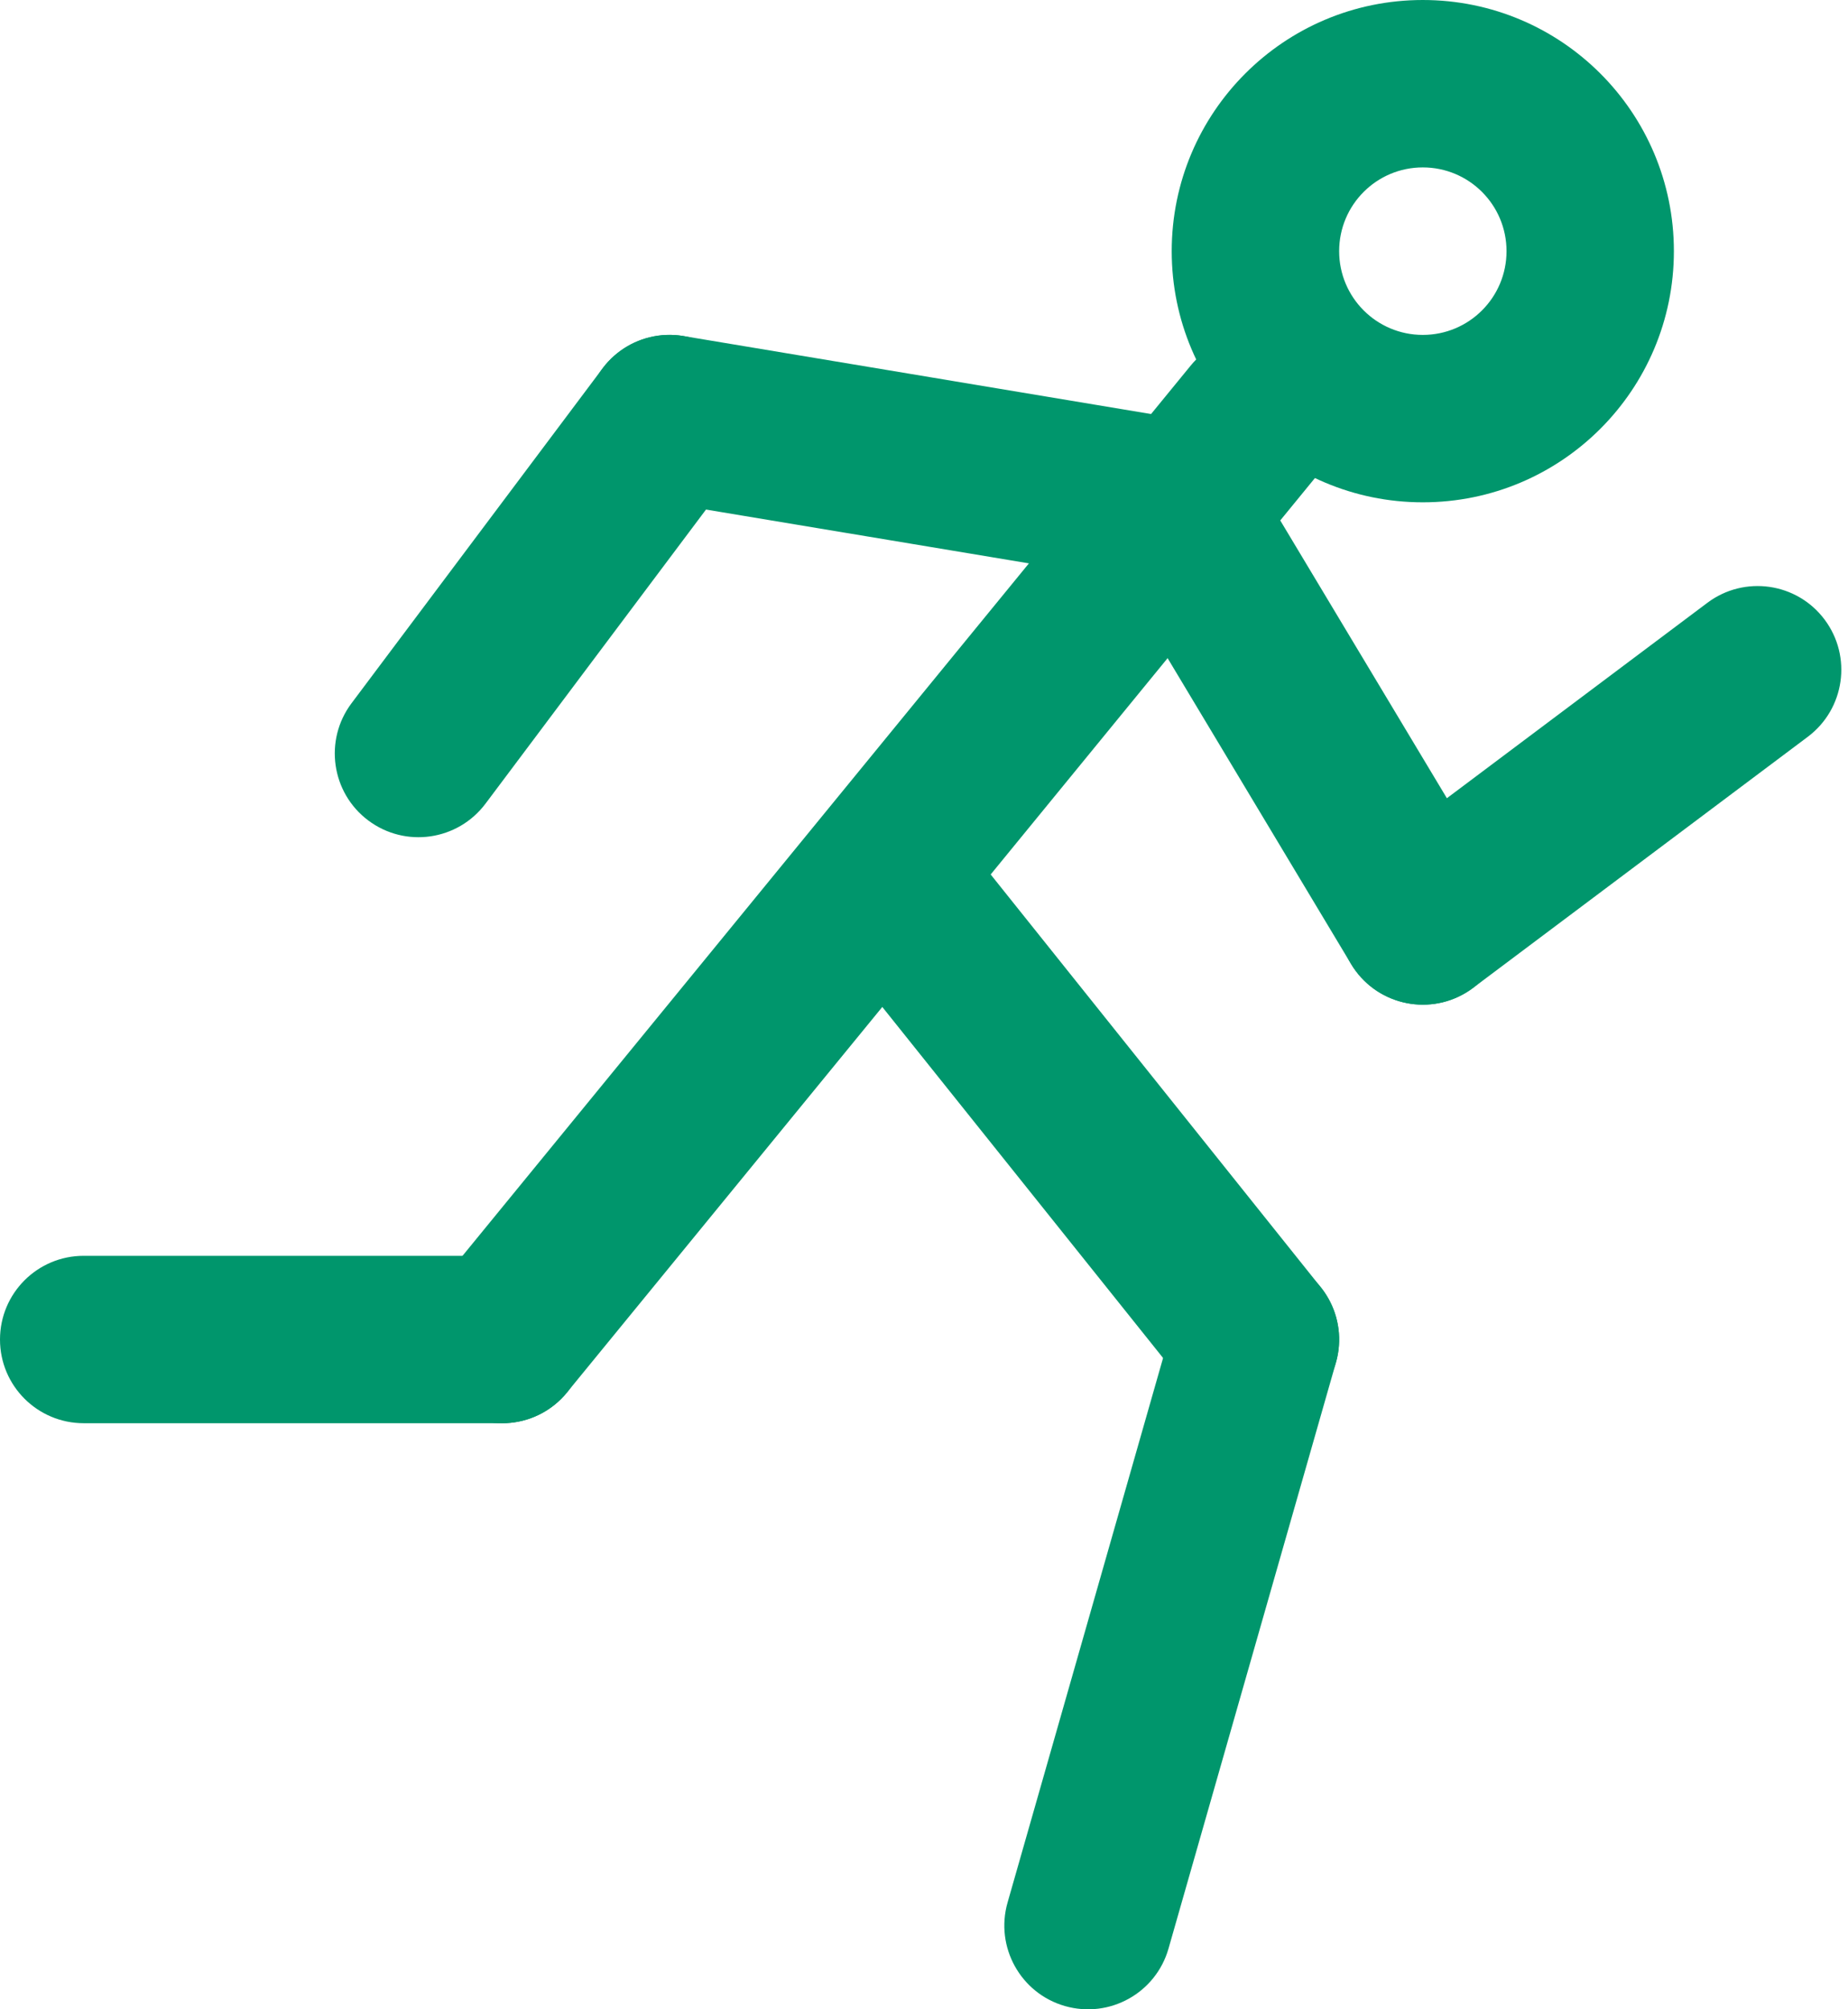 <?xml version="1.0" encoding="utf-8"?>
<svg xmlns="http://www.w3.org/2000/svg" xmlns:xlink="http://www.w3.org/1999/xlink" width="23px" height="25px" viewBox="0 0 23 25" version="1.1">
    
    <title>designed-for-athletes-icon</title>
    <desc>Created with Sketch.</desc>
    <g id="Page-1" stroke="none" stroke-width="1" fill="none" fill-rule="evenodd">
        <g id="Homepage---Desktop---Aeonik" transform="translate(-1009, -1612)" fill="#00966C" fill-rule="nonzero">
            <g id="designed-for-athletes" transform="translate(1009, 1607)">
                <g id="designed-for-athletes-icon" transform="translate(0, 5)">
                    <path d="M14.543,24.245 L16.627,16.953 C16.785,16.4 16.464,15.823 15.911,15.665 C15.358,15.507 14.781,15.827 14.623,16.38 L12.54,23.672 C12.382,24.225 12.702,24.802 13.255,24.96 C13.809,25.118 14.385,24.798 14.543,24.245 Z" id="Path"/>
                    <path d="M10.645,12.109 L14.812,17.317 C15.171,17.767 15.826,17.839 16.276,17.48 C16.725,17.121 16.798,16.465 16.438,16.016 L12.272,10.808 C11.912,10.358 11.257,10.286 10.808,10.645 C10.358,11.004 10.286,11.66 10.645,12.109 Z" id="Path"/>
                    <path d="M1.042,17.708 L6.25,17.708 C6.825,17.708 7.292,17.242 7.292,16.667 C7.292,16.091 6.825,15.625 6.25,15.625 L1.042,15.625 C0.466,15.625 0,16.091 0,16.667 C0,17.242 0.466,17.708 1.042,17.708 Z" id="Path"/>
                    <path d="M14.819,4.549 L5.444,16.007 C5.079,16.452 5.145,17.109 5.59,17.473 C6.036,17.837 6.692,17.772 7.056,17.326 L16.431,5.868 C16.796,5.423 16.73,4.766 16.285,4.402 C15.839,4.038 15.183,4.103 14.819,4.549 Z" id="Path"/>
                    <path d="M6.042,10 L9.167,5.833 C9.512,5.373 9.419,4.72 8.958,4.375 C8.498,4.03 7.845,4.123 7.5,4.583 L4.375,8.75 C4.03,9.21 4.123,9.863 4.583,10.208 C5.044,10.554 5.696,10.46 6.042,10 Z" id="Path"/>
                    <path d="M14.755,5.223 L8.505,4.181 C7.937,4.086 7.4,4.47 7.306,5.037 C7.211,5.605 7.595,6.141 8.162,6.236 L14.412,7.277 C14.98,7.372 15.516,6.989 15.611,6.421 C15.705,5.854 15.322,5.317 14.755,5.223 Z" id="Path"/>
                    <path d="M18.602,10.922 L15.477,5.714 C15.181,5.221 14.541,5.061 14.047,5.357 C13.554,5.653 13.394,6.293 13.69,6.786 L16.815,11.994 C17.111,12.488 17.751,12.648 18.244,12.352 C18.738,12.056 18.898,11.416 18.602,10.922 Z" id="Path"/>
                    <path d="M21.25,7.5 L17.083,10.625 C16.623,10.97 16.53,11.623 16.875,12.083 C17.22,12.544 17.873,12.637 18.333,12.292 L22.5,9.167 C22.96,8.821 23.054,8.169 22.708,7.708 C22.363,7.248 21.71,7.155 21.25,7.5 Z" id="Path"/>
                    <path d="M18.75,3.125 C18.75,3.701 18.284,4.167 17.708,4.167 C17.133,4.167 16.667,3.701 16.667,3.125 C16.667,2.549 17.133,2.083 17.708,2.083 C18.284,2.083 18.75,2.549 18.75,3.125 Z M20.833,3.125 C20.833,1.399 19.435,0 17.708,0 C15.982,0 14.583,1.399 14.583,3.125 C14.583,4.851 15.982,6.25 17.708,6.25 C19.435,6.25 20.833,4.851 20.833,3.125 Z" id="Shape"/>
                </g>
            </g>
        </g>
    </g>
</svg>